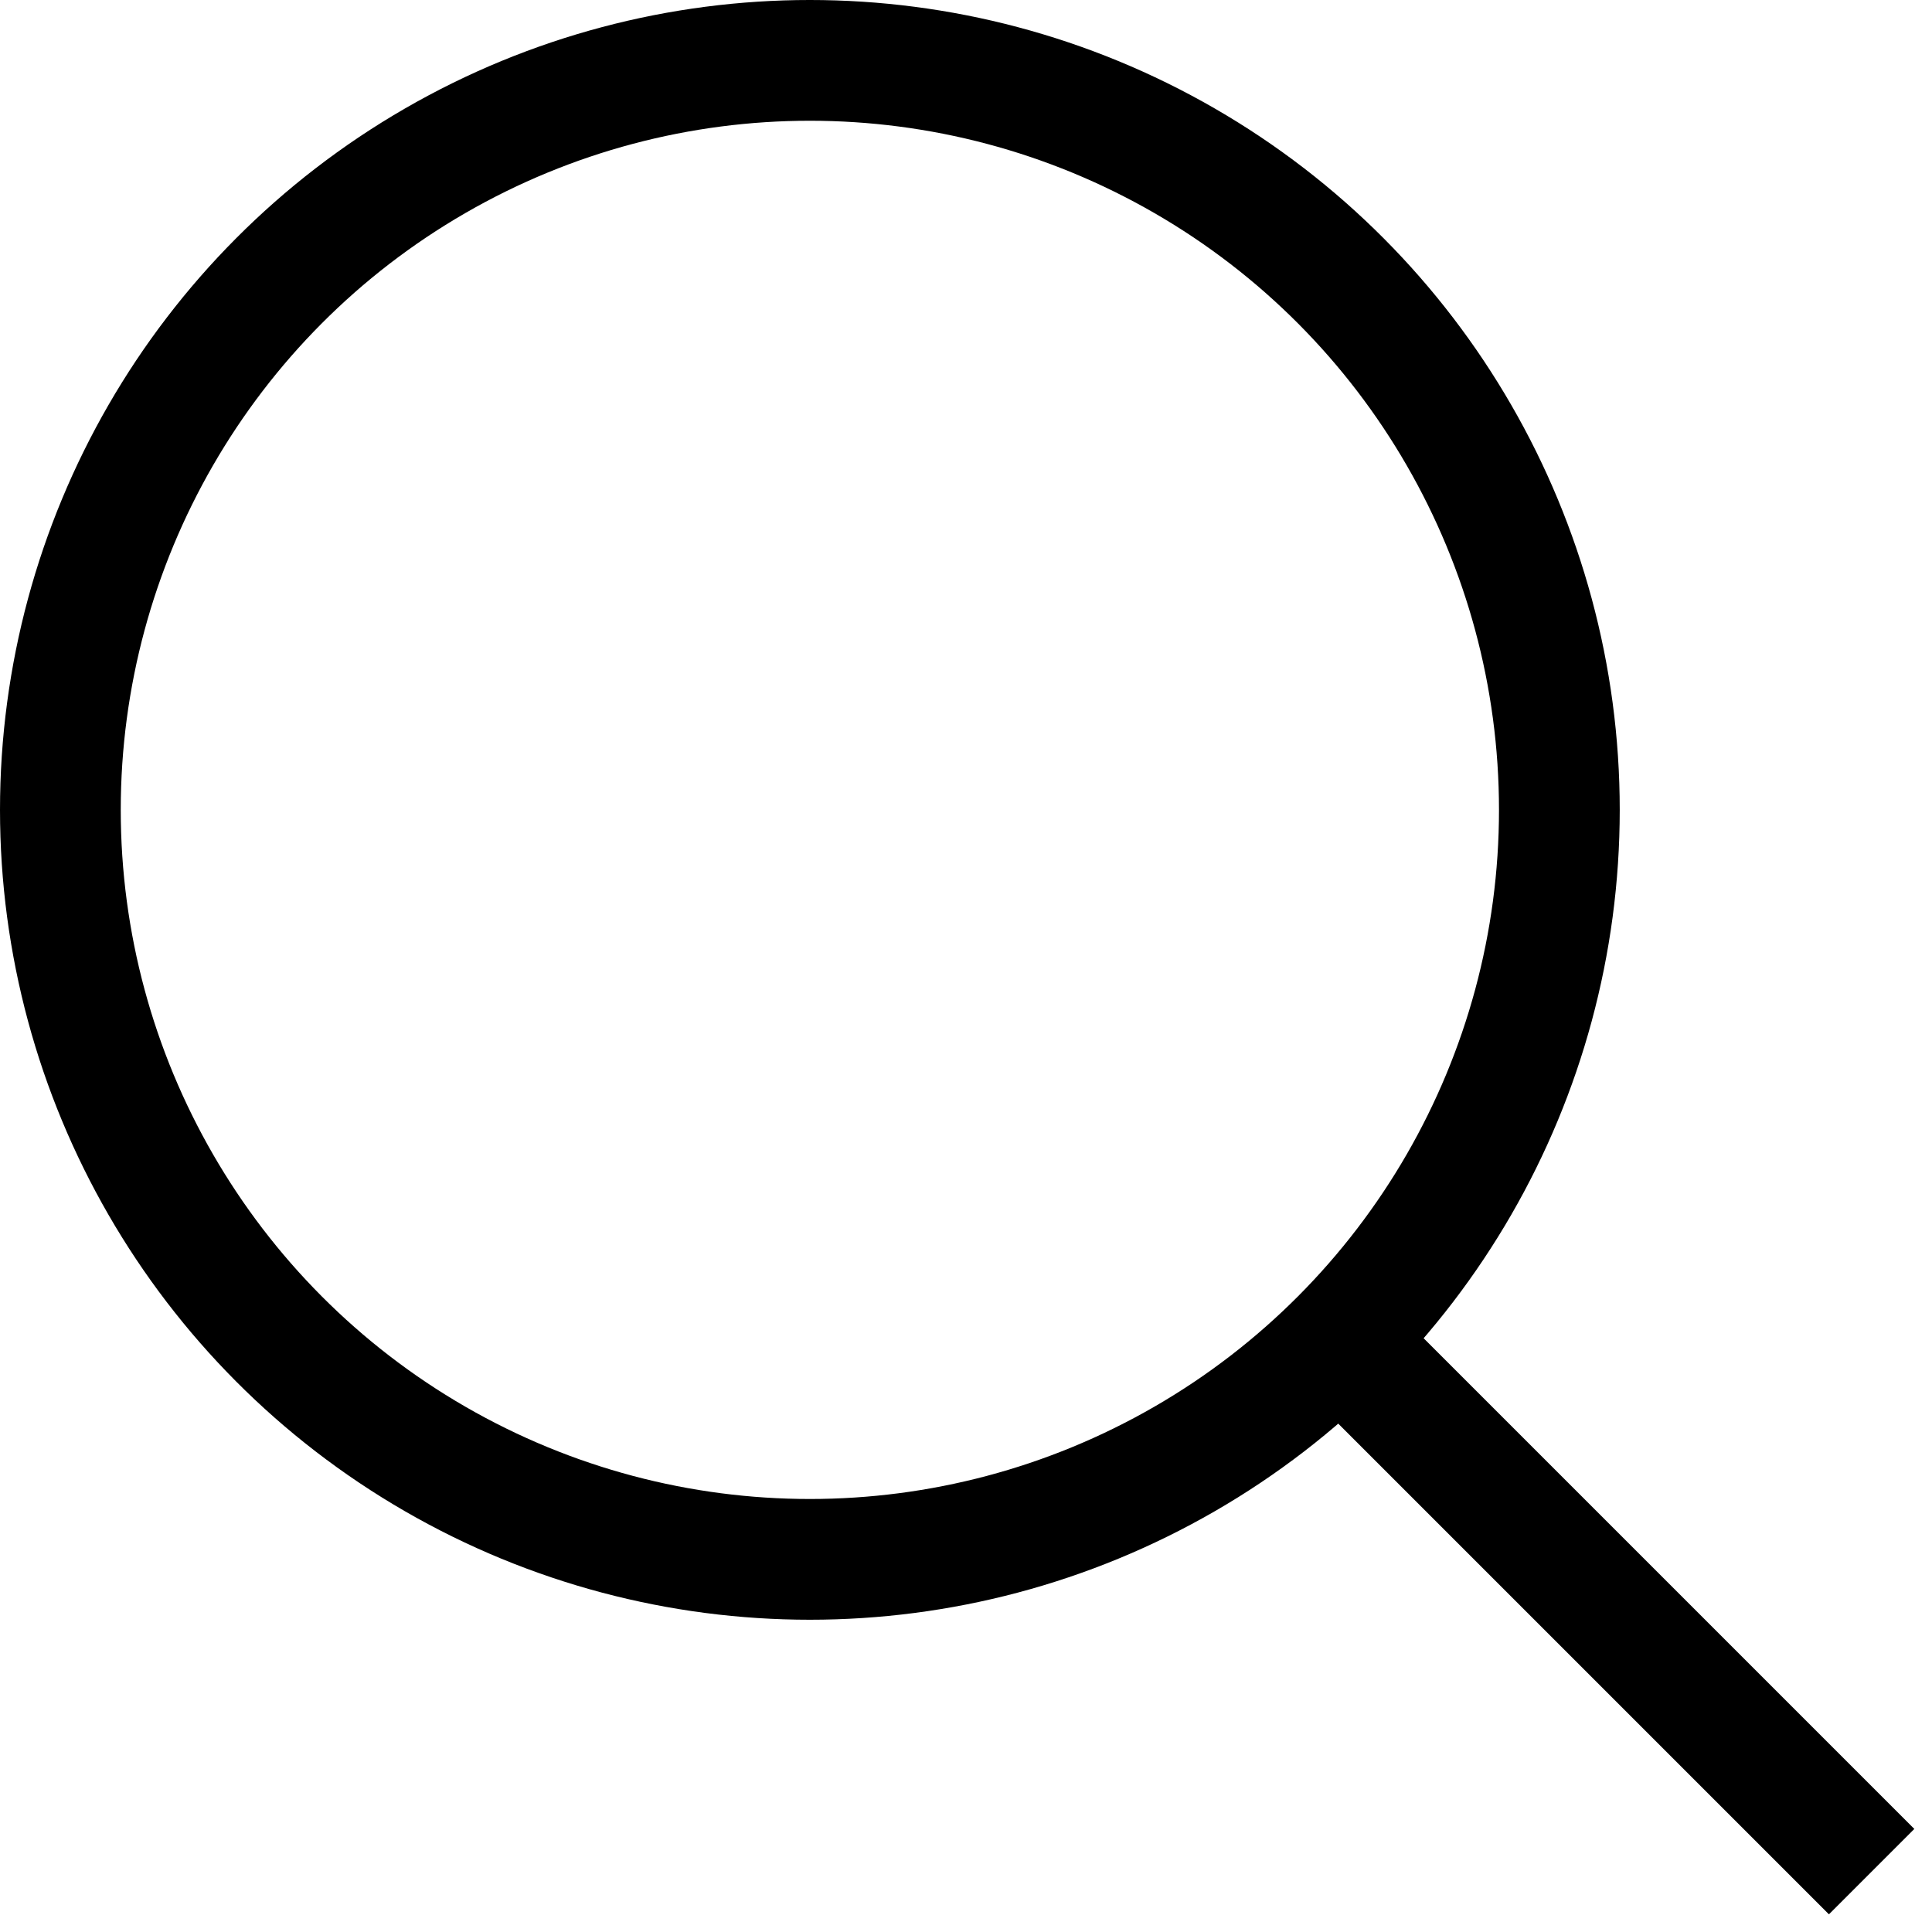 <?xml version="1.0" encoding="UTF-8"?>
<svg width="32px" height="32px" viewBox="0 0 32 32" version="1.1" xmlns="http://www.w3.org/2000/svg" xmlns:xlink="http://www.w3.org/1999/xlink">
    <!-- Generator: Sketch 61.1 (89650) - https://sketch.com -->
    <title>átomo / icon / lupa / black</title>
    <desc>Created with Sketch.</desc>
    <g id="átomo-/-icon-/-lupa-/-black" stroke="none" stroke-width="1" fill="none" fill-rule="evenodd">
        <g transform="translate(1, 1)" stroke="#000000" stroke-width="2">
            <line x1="30" y1="30" x2="21.207" y2="21.207" id="Path"></line>
            <circle id="Oval" stroke-linecap="square" cx="12.414" cy="12.414" r="12.414"></circle>
        </g>
    </g>
</svg>